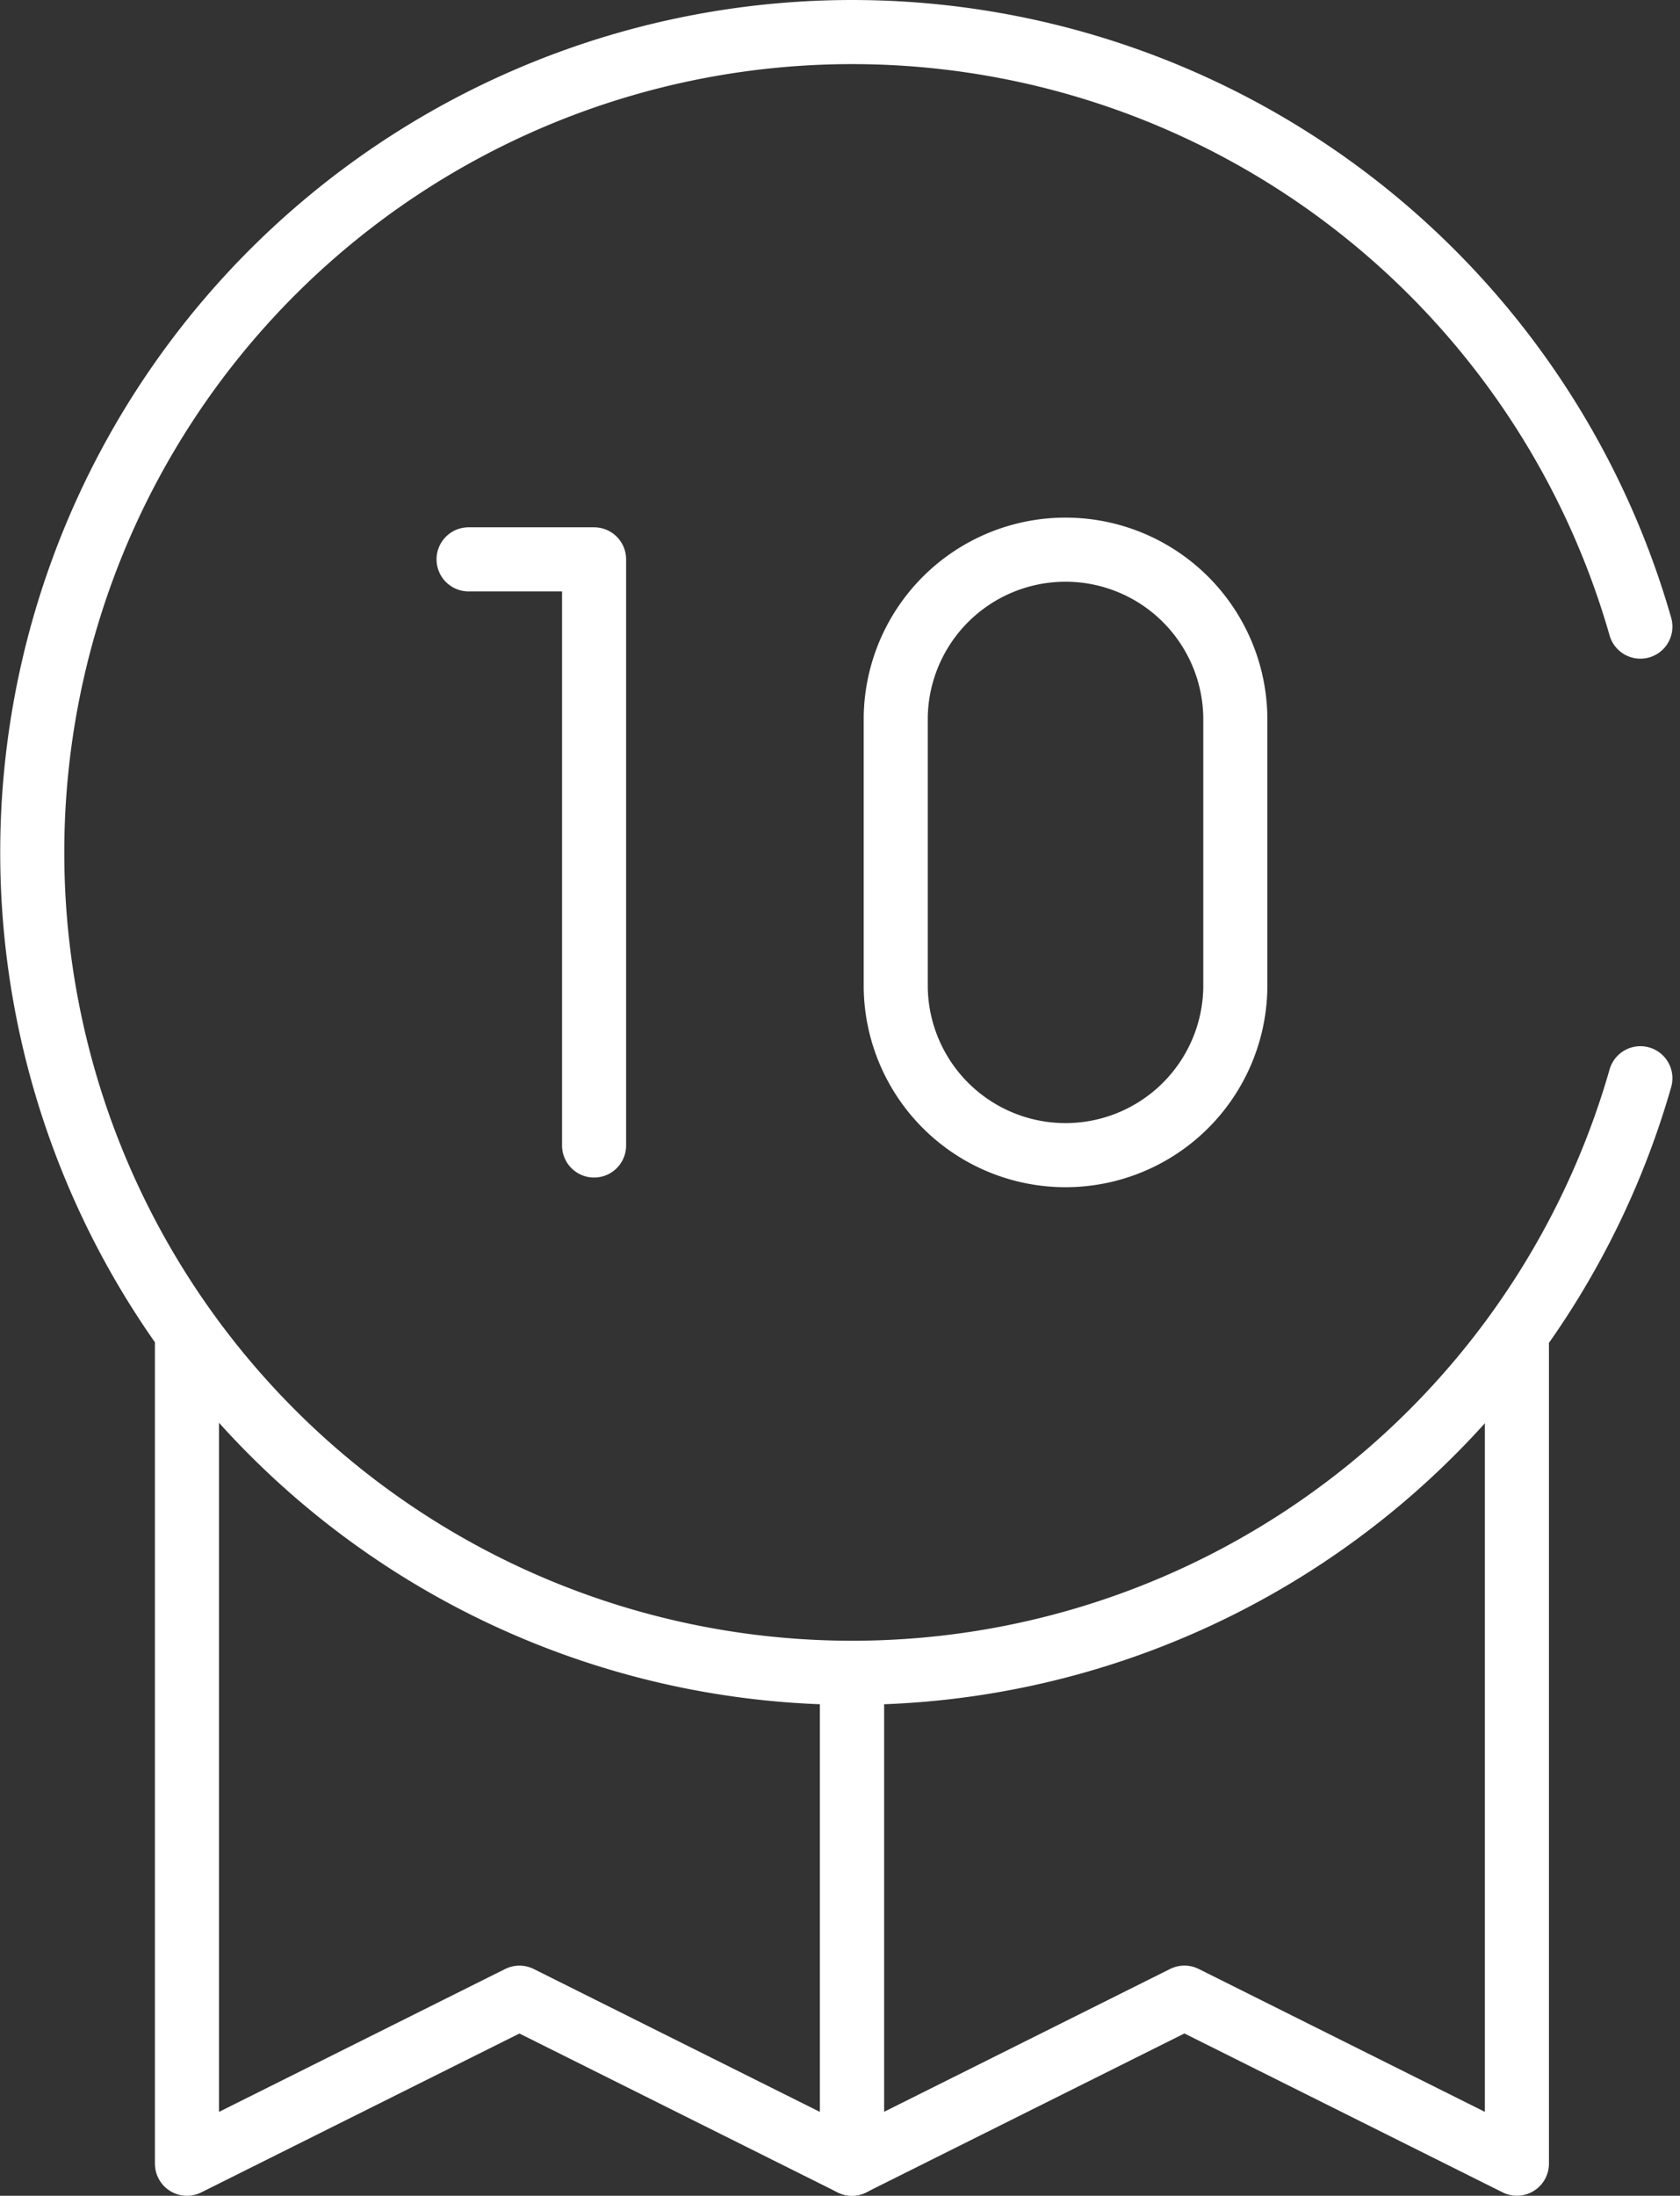 <svg xmlns="http://www.w3.org/2000/svg" width="78.664" height="102.756" viewBox="0 0 78.664 102.756">
  <rect x="0" y="0" width="78.664" height="102.756" fill="#333333" stroke="none"/>
  <g id="_10th-anniversary_11910166" data-name="10th-anniversary_11910166" transform="translate(1.5 1.5)">
    <g id="Groupe_39" data-name="Groupe 39" transform="translate(7.255 24.116)">
      <g id="Groupe_37" data-name="Groupe 37" transform="translate(13.185)">
        <g id="Groupe_35" data-name="Groupe 35" transform="translate(0 0.56)">
          <path id="Tracé_83" data-name="Tracé 83" d="M174.548,136.756h5.877v27.43" transform="translate(-174.548 -136.756)" fill="none" stroke="#fff" stroke-linecap="round" stroke-linejoin="round" stroke-width="3"/>
        </g>
        <g id="Groupe_36" data-name="Groupe 36" transform="translate(20)">
          <path id="Tracé_84" data-name="Tracé 84" d="M285.081,154.725a7.951,7.951,0,0,1-15.9,0V142.04a7.951,7.951,0,0,1,15.9,0Z" transform="translate(-269.179 -134.108)" fill="none" stroke="#fff" stroke-linecap="round" stroke-linejoin="round" stroke-width="3"/>
        </g>
      </g>
      <g id="Groupe_38" data-name="Groupe 38" transform="translate(0 37.323)">
        <path id="Tracé_85" data-name="Tracé 85" d="M143.3,327.61v21.409l-15.568-7.77-15.568,7.77V310.7" transform="translate(-112.165 -310.702)" fill="none" stroke="#fff" stroke-linecap="round" stroke-linejoin="round" stroke-width="3"/>
        <path id="Tracé_86" data-name="Tracé 86" d="M290.62,310.7v38.317l-15.568-7.77-15.568,7.77V327.61" transform="translate(-228.348 -310.702)" fill="none" stroke="#fff" stroke-linecap="round" stroke-linejoin="round" stroke-width="3"/>
      </g>
    </g>
    <path id="Tracé_87" data-name="Tracé 87" d="M153.145,47.824a38.391,38.391,0,1,0,0,21.135" transform="translate(-77.836 -20)" fill="none" stroke="#fff" stroke-linecap="round" stroke-linejoin="round" stroke-width="3"/>
  </g>
</svg>
